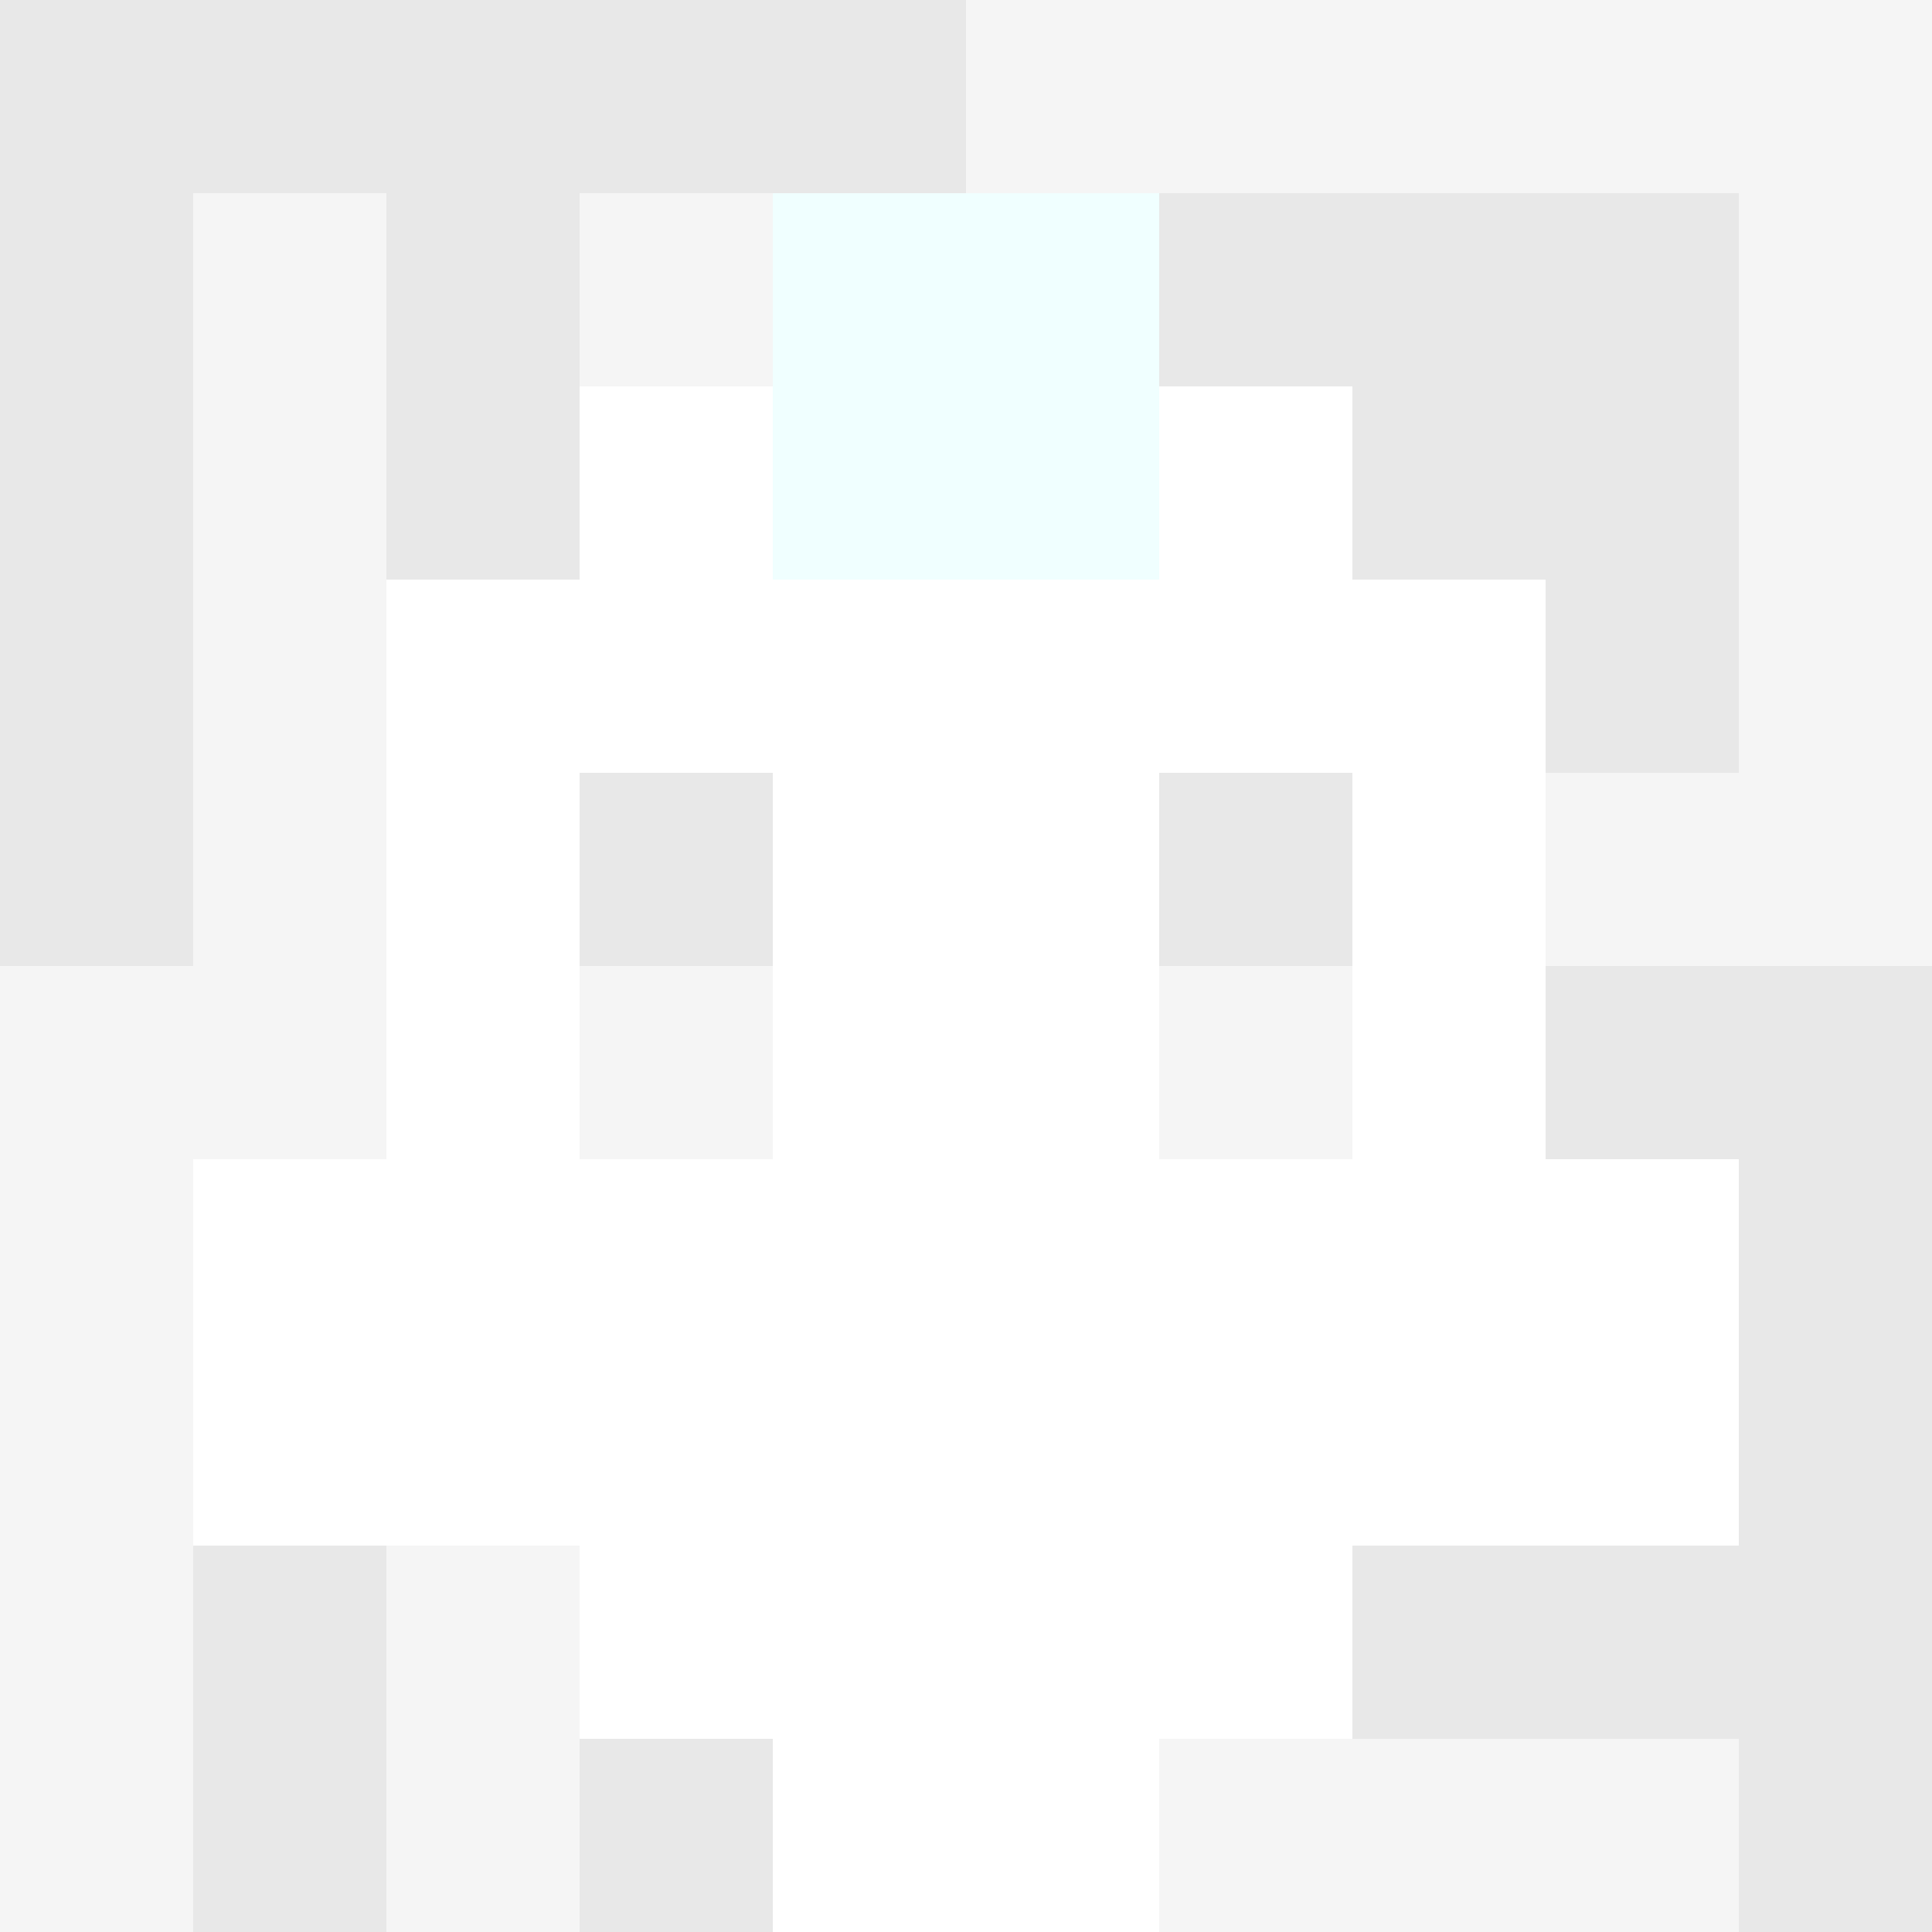 <svg xmlns="http://www.w3.org/2000/svg" version="1.1" width="600" height="600" viewBox="0 0 966 966">
  <title>'goose-pfp-punk' by Dmitri Cherniak</title>
  <desc>The Goose Is Loose</desc>
  <rect width="100%" height="100%" fill="#7272cc"></rect>
  <g>
    <g id="0-0">
      <rect x="0" y="0" height="966" width="966" fill="#F5F5F5"></rect>
      <g>
        <rect id="0-0-0-0-5-1" x="0" y="0" width="483" height="96.6" fill="#E8E8E8"></rect>
        <rect id="0-0-0-0-1-5" x="0" y="0" width="96.6" height="483" fill="#E8E8E8"></rect>
        <rect id="0-0-2-0-1-5" x="193.2" y="0" width="96.6" height="483" fill="#E8E8E8"></rect>
        <rect id="0-0-4-0-1-5" x="386.4" y="0" width="96.6" height="483" fill="#E8E8E8"></rect>
        <rect id="0-0-6-1-3-3" x="579.6" y="96.6" width="289.8" height="289.8" fill="#E8E8E8"></rect>
        <rect id="0-0-1-6-1-4" x="96.6" y="579.6" width="96.6" height="386.4" fill="#E8E8E8"></rect>
        <rect id="0-0-3-6-1-4" x="289.8" y="579.6" width="96.6" height="386.4" fill="#E8E8E8"></rect>
        <rect id="0-0-5-5-5-1" x="483" y="483" width="483" height="96.6" fill="#E8E8E8"></rect>
        <rect id="0-0-5-8-5-1" x="483" y="772.8" width="483" height="96.6" fill="#E8E8E8"></rect>
        <rect id="0-0-5-5-1-5" x="483" y="483" width="96.6" height="483" fill="#E8E8E8"></rect>
        <rect id="0-0-9-5-1-5" x="869.4" y="483" width="96.6" height="483" fill="#E8E8E8"></rect>
      </g>
      <g>
        <rect id="0-0-3-2-4-7" x="289.8" y="193.2" width="386.4" height="676.2" fill="#FFFFFF"></rect>
        <rect id="0-0-2-3-6-5" x="193.2" y="289.8" width="579.6" height="483" fill="#FFFFFF"></rect>
        <rect id="0-0-4-8-2-2" x="386.4" y="772.8" width="193.2" height="193.2" fill="#FFFFFF"></rect>
        <rect id="0-0-1-6-8-1" x="96.6" y="579.6" width="772.8" height="96.6" fill="#FFFFFF"></rect>
        <rect id="0-0-1-7-8-1" x="96.6" y="676.2" width="772.8" height="96.6" fill="#FFFFFF"></rect>
        <rect id="0-0-3-6-4-3" x="289.8" y="579.6" width="386.4" height="289.8" fill="#FFFFFF"></rect>
        <rect id="0-0-4-7-2-1" x="386.4" y="676.2" width="193.2" height="96.6" fill="#FFFFFF"></rect>
        <rect id="0-0-1-6-1-2" x="96.6" y="579.6" width="96.6" height="193.2" fill="#FFFFFF"></rect>
        <rect id="0-0-8-6-1-2" x="772.8" y="579.6" width="96.6" height="193.2" fill="#FFFFFF"></rect>
        <rect id="0-0-3-4-1-1" x="289.8" y="386.4" width="96.6" height="96.6" fill="#E8E8E8"></rect>
        <rect id="0-0-6-4-1-1" x="579.6" y="386.4" width="96.6" height="96.6" fill="#E8E8E8"></rect>
        <rect id="0-0-3-5-1-1" x="289.8" y="483" width="96.6" height="96.6" fill="#F5F5F5"></rect>
        <rect id="0-0-6-5-1-1" x="579.6" y="483" width="96.6" height="96.6" fill="#F5F5F5"></rect>
        <rect id="0-0-4-1-2-2" x="386.4" y="96.6" width="193.2" height="193.2" fill="#F0FFFF"></rect>
      </g>

    </g>
  </g>
</svg>
